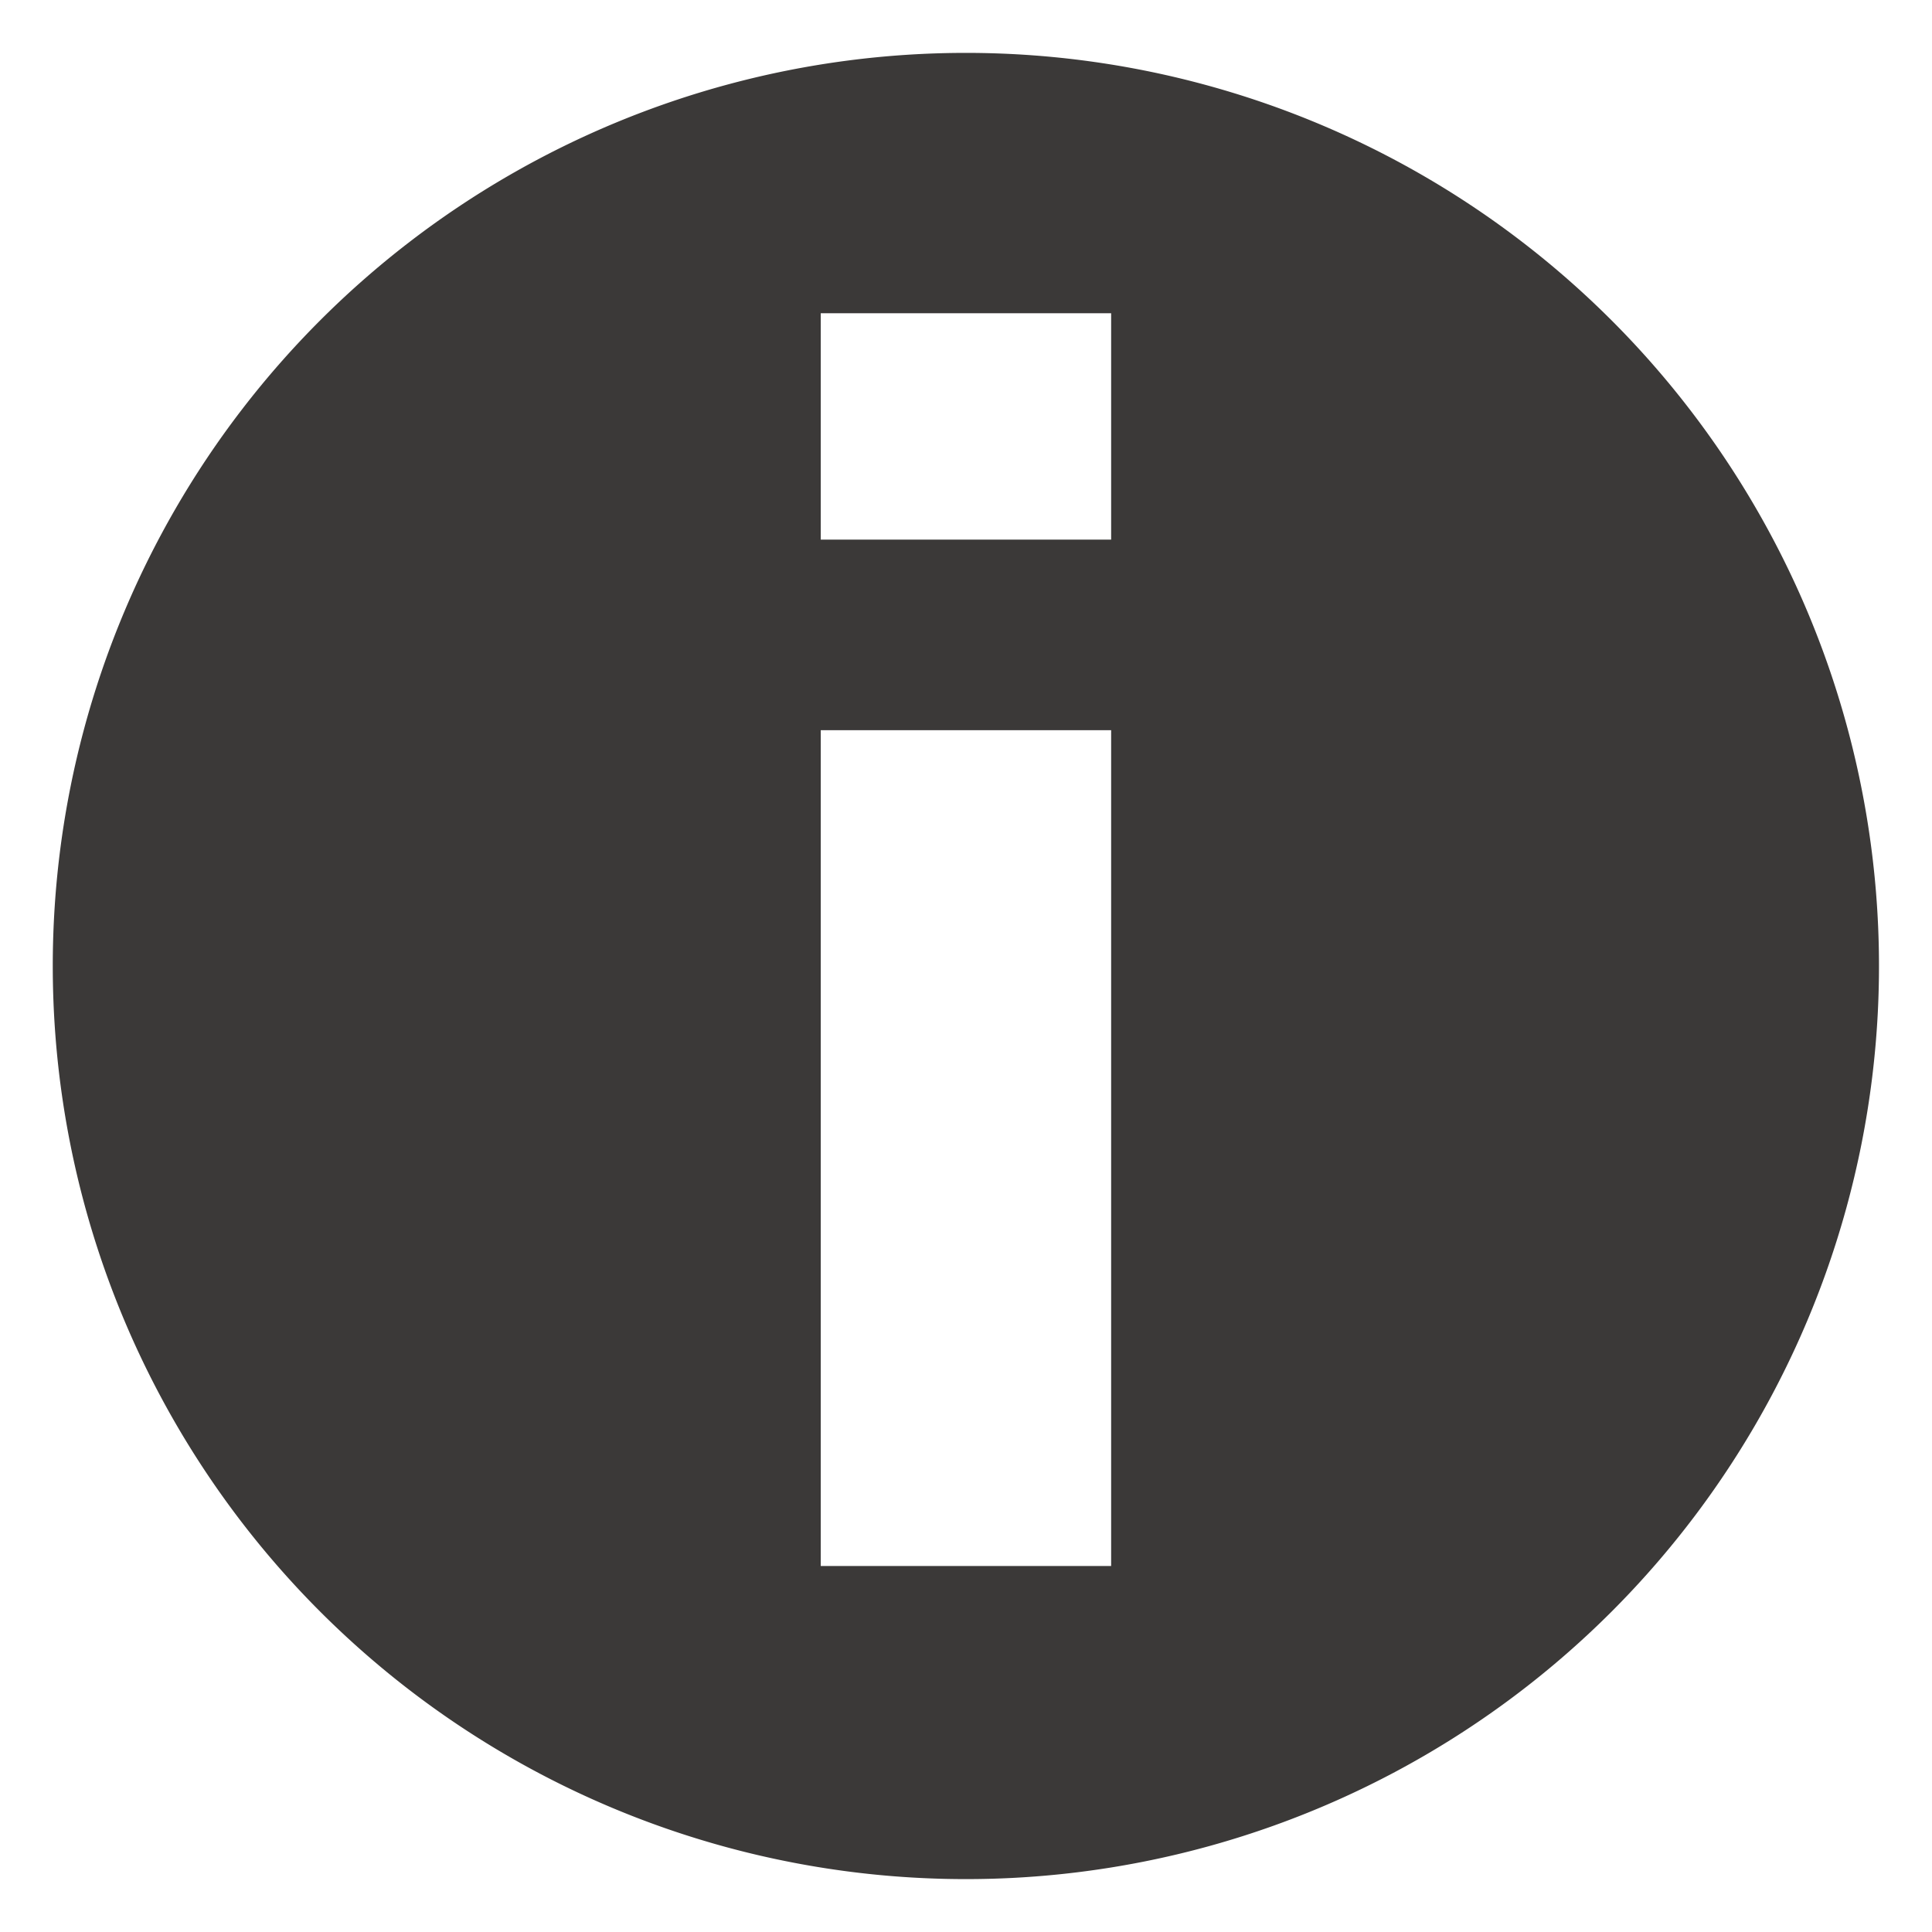 <svg data-name="0079_N73InformationXSmall_Solid" xmlns="http://www.w3.org/2000/svg" width="16" height="16" viewBox="0 0 16 16">
    <defs>
        <clipPath id="ep5v404y3a">
            <path data-name="0079_N73InformationXSmall_Solid" style="fill:none" d="M0 0h16v16H0z"/>
        </clipPath>
    </defs>
    <g data-name="Groupe 1223" style="clip-path:url(#ep5v404y3a)">
        <path data-name="Tracé 706" d="M9.624 4.906H7.219V3.031h2.405zm0 8.5H7.219V6.484h2.405zM.859 8.438A7.562 7.562 0 1 0 8.421.875 7.562 7.562 0 0 0 .859 8.438z" transform="translate(-.422 -.437)" style="fill:#3b3938"/>
    </g>
</svg>
